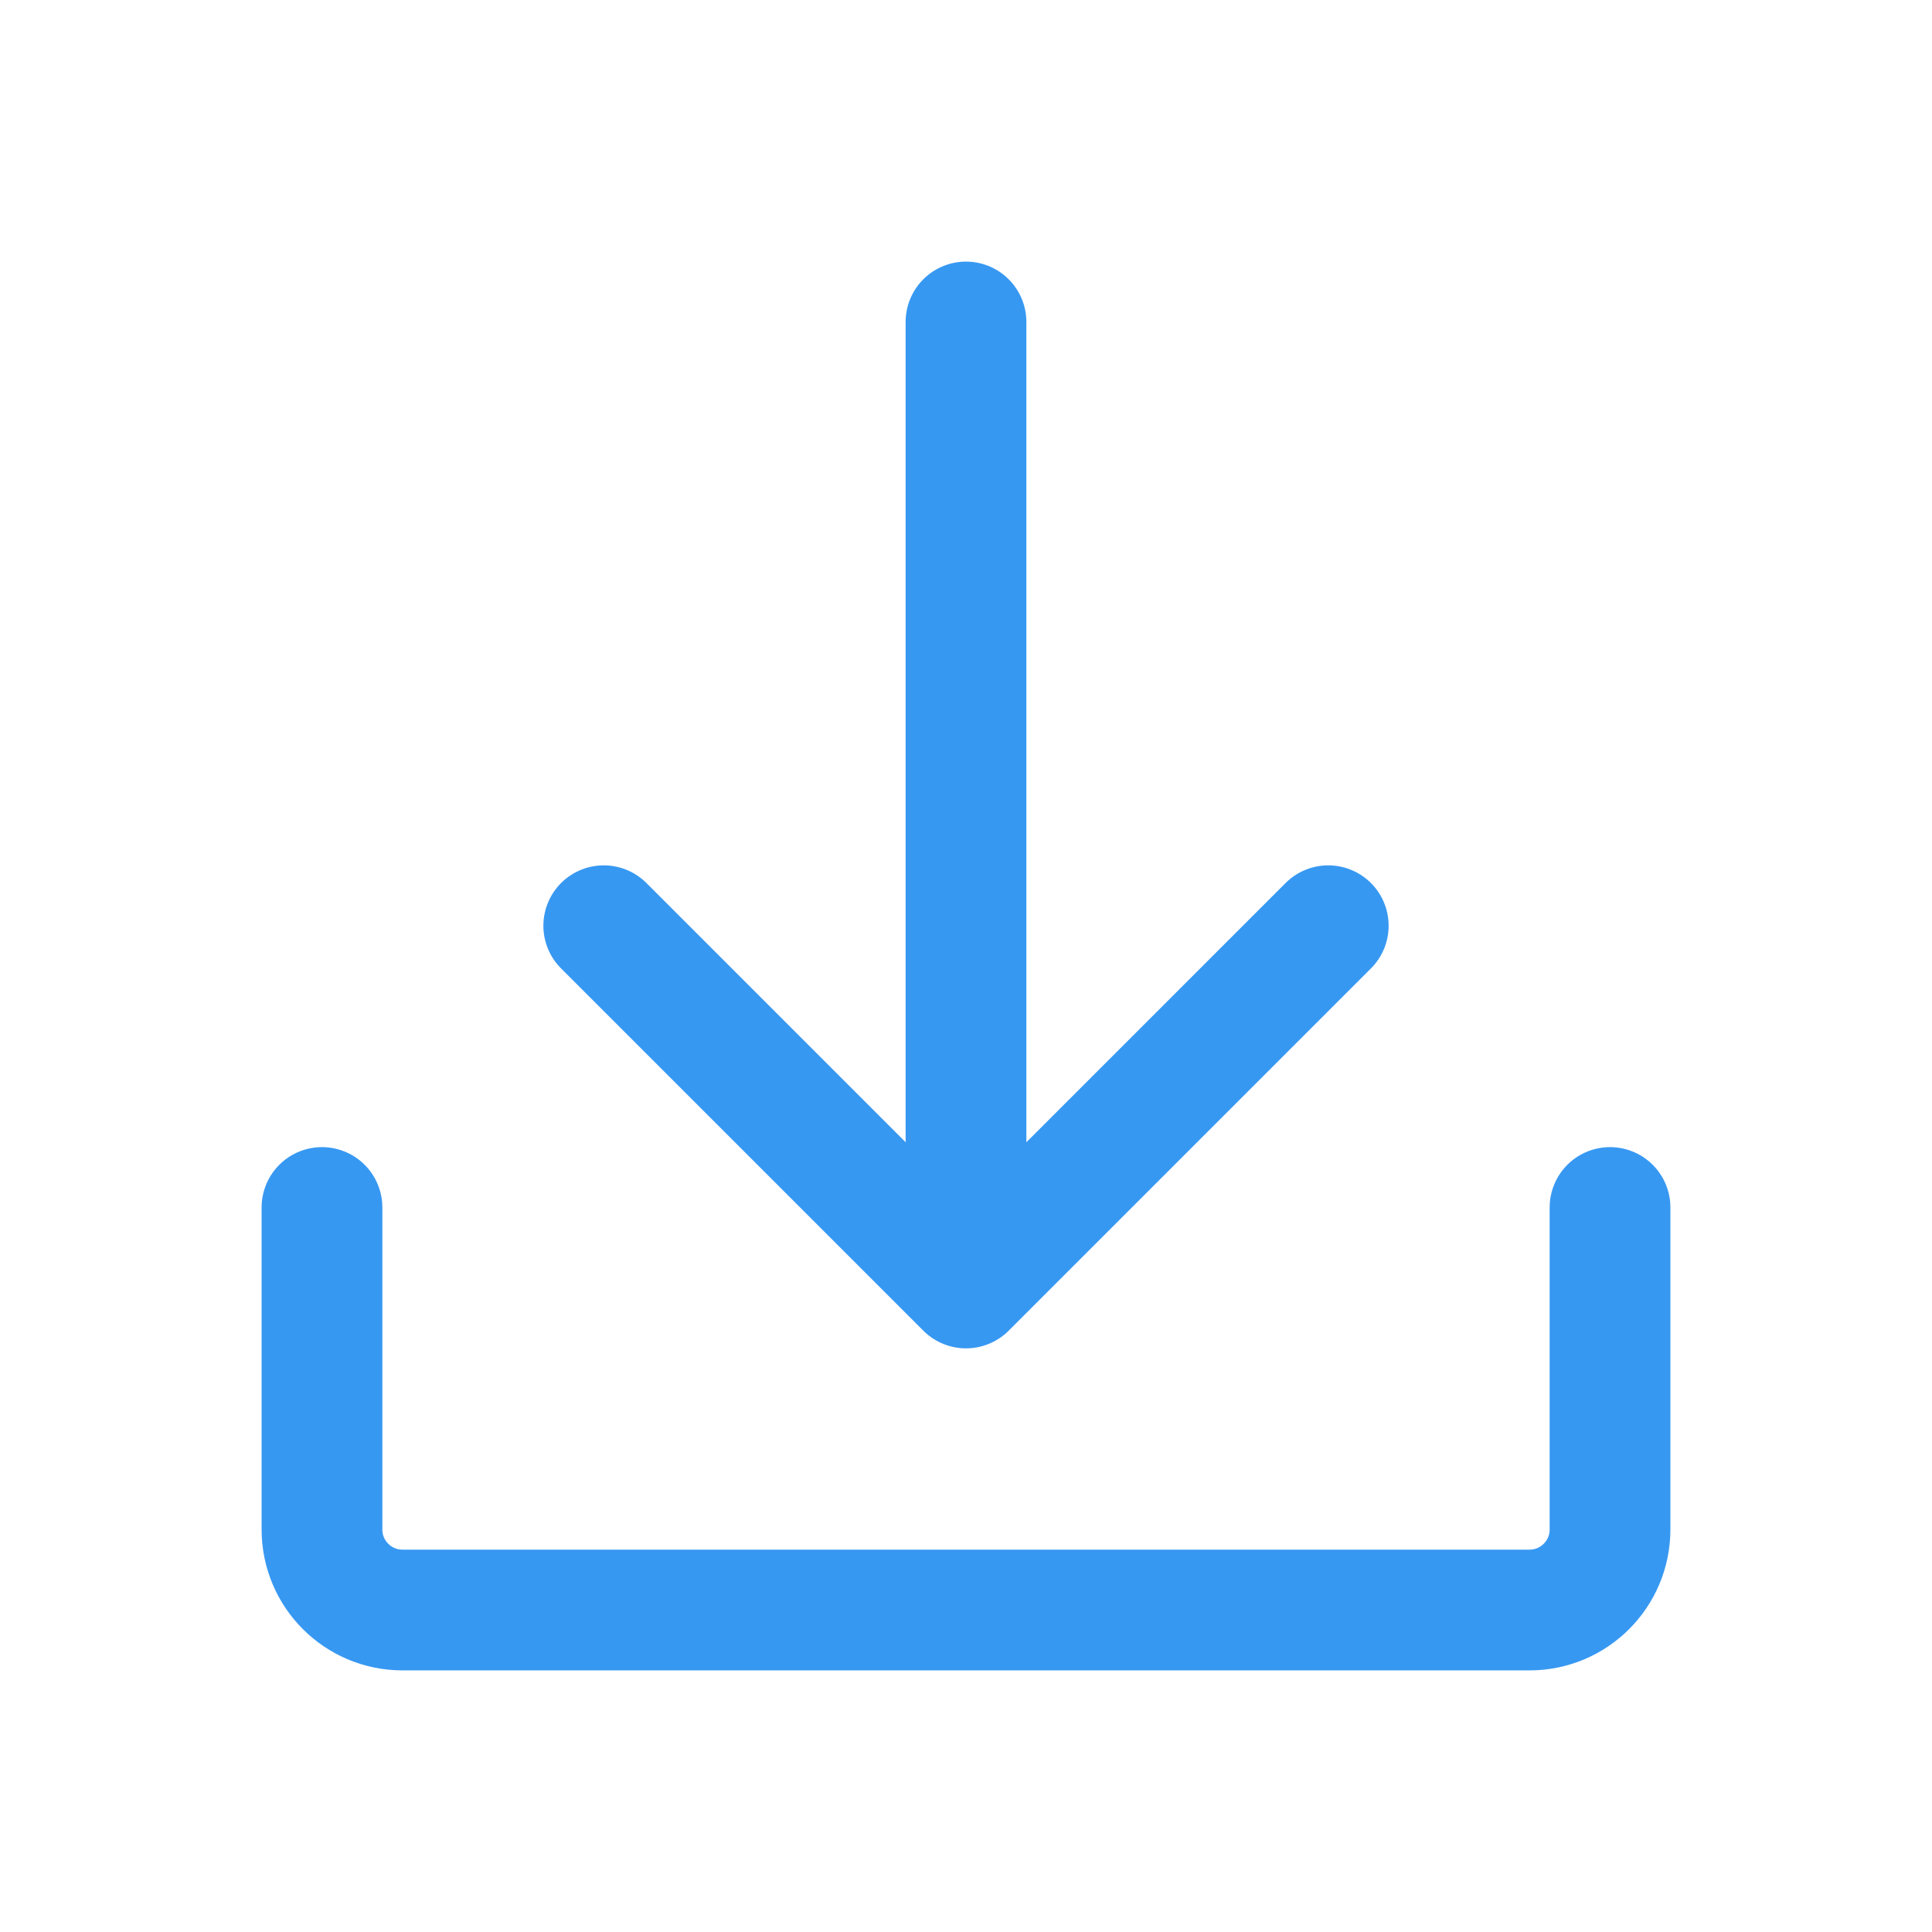 <svg width="32" height="32" viewBox="0 0 32 32" fill="none" xmlns="http://www.w3.org/2000/svg">
<path d="M16 5.333V20.667" stroke="#3798F2" stroke-width="2" stroke-linecap="round" stroke-linejoin="round"/>
<path d="M10 15.333L16 21.333L22 15.333" stroke="#3798F2" stroke-width="2" stroke-linecap="round" stroke-linejoin="round"/>
<path d="M5.333 20V25.333C5.333 26.07 5.93 26.667 6.667 26.667H25.333C26.07 26.667 26.667 26.07 26.667 25.333V20" stroke="#3798F2" stroke-width="2" stroke-linecap="round" stroke-linejoin="round"/>
</svg>
